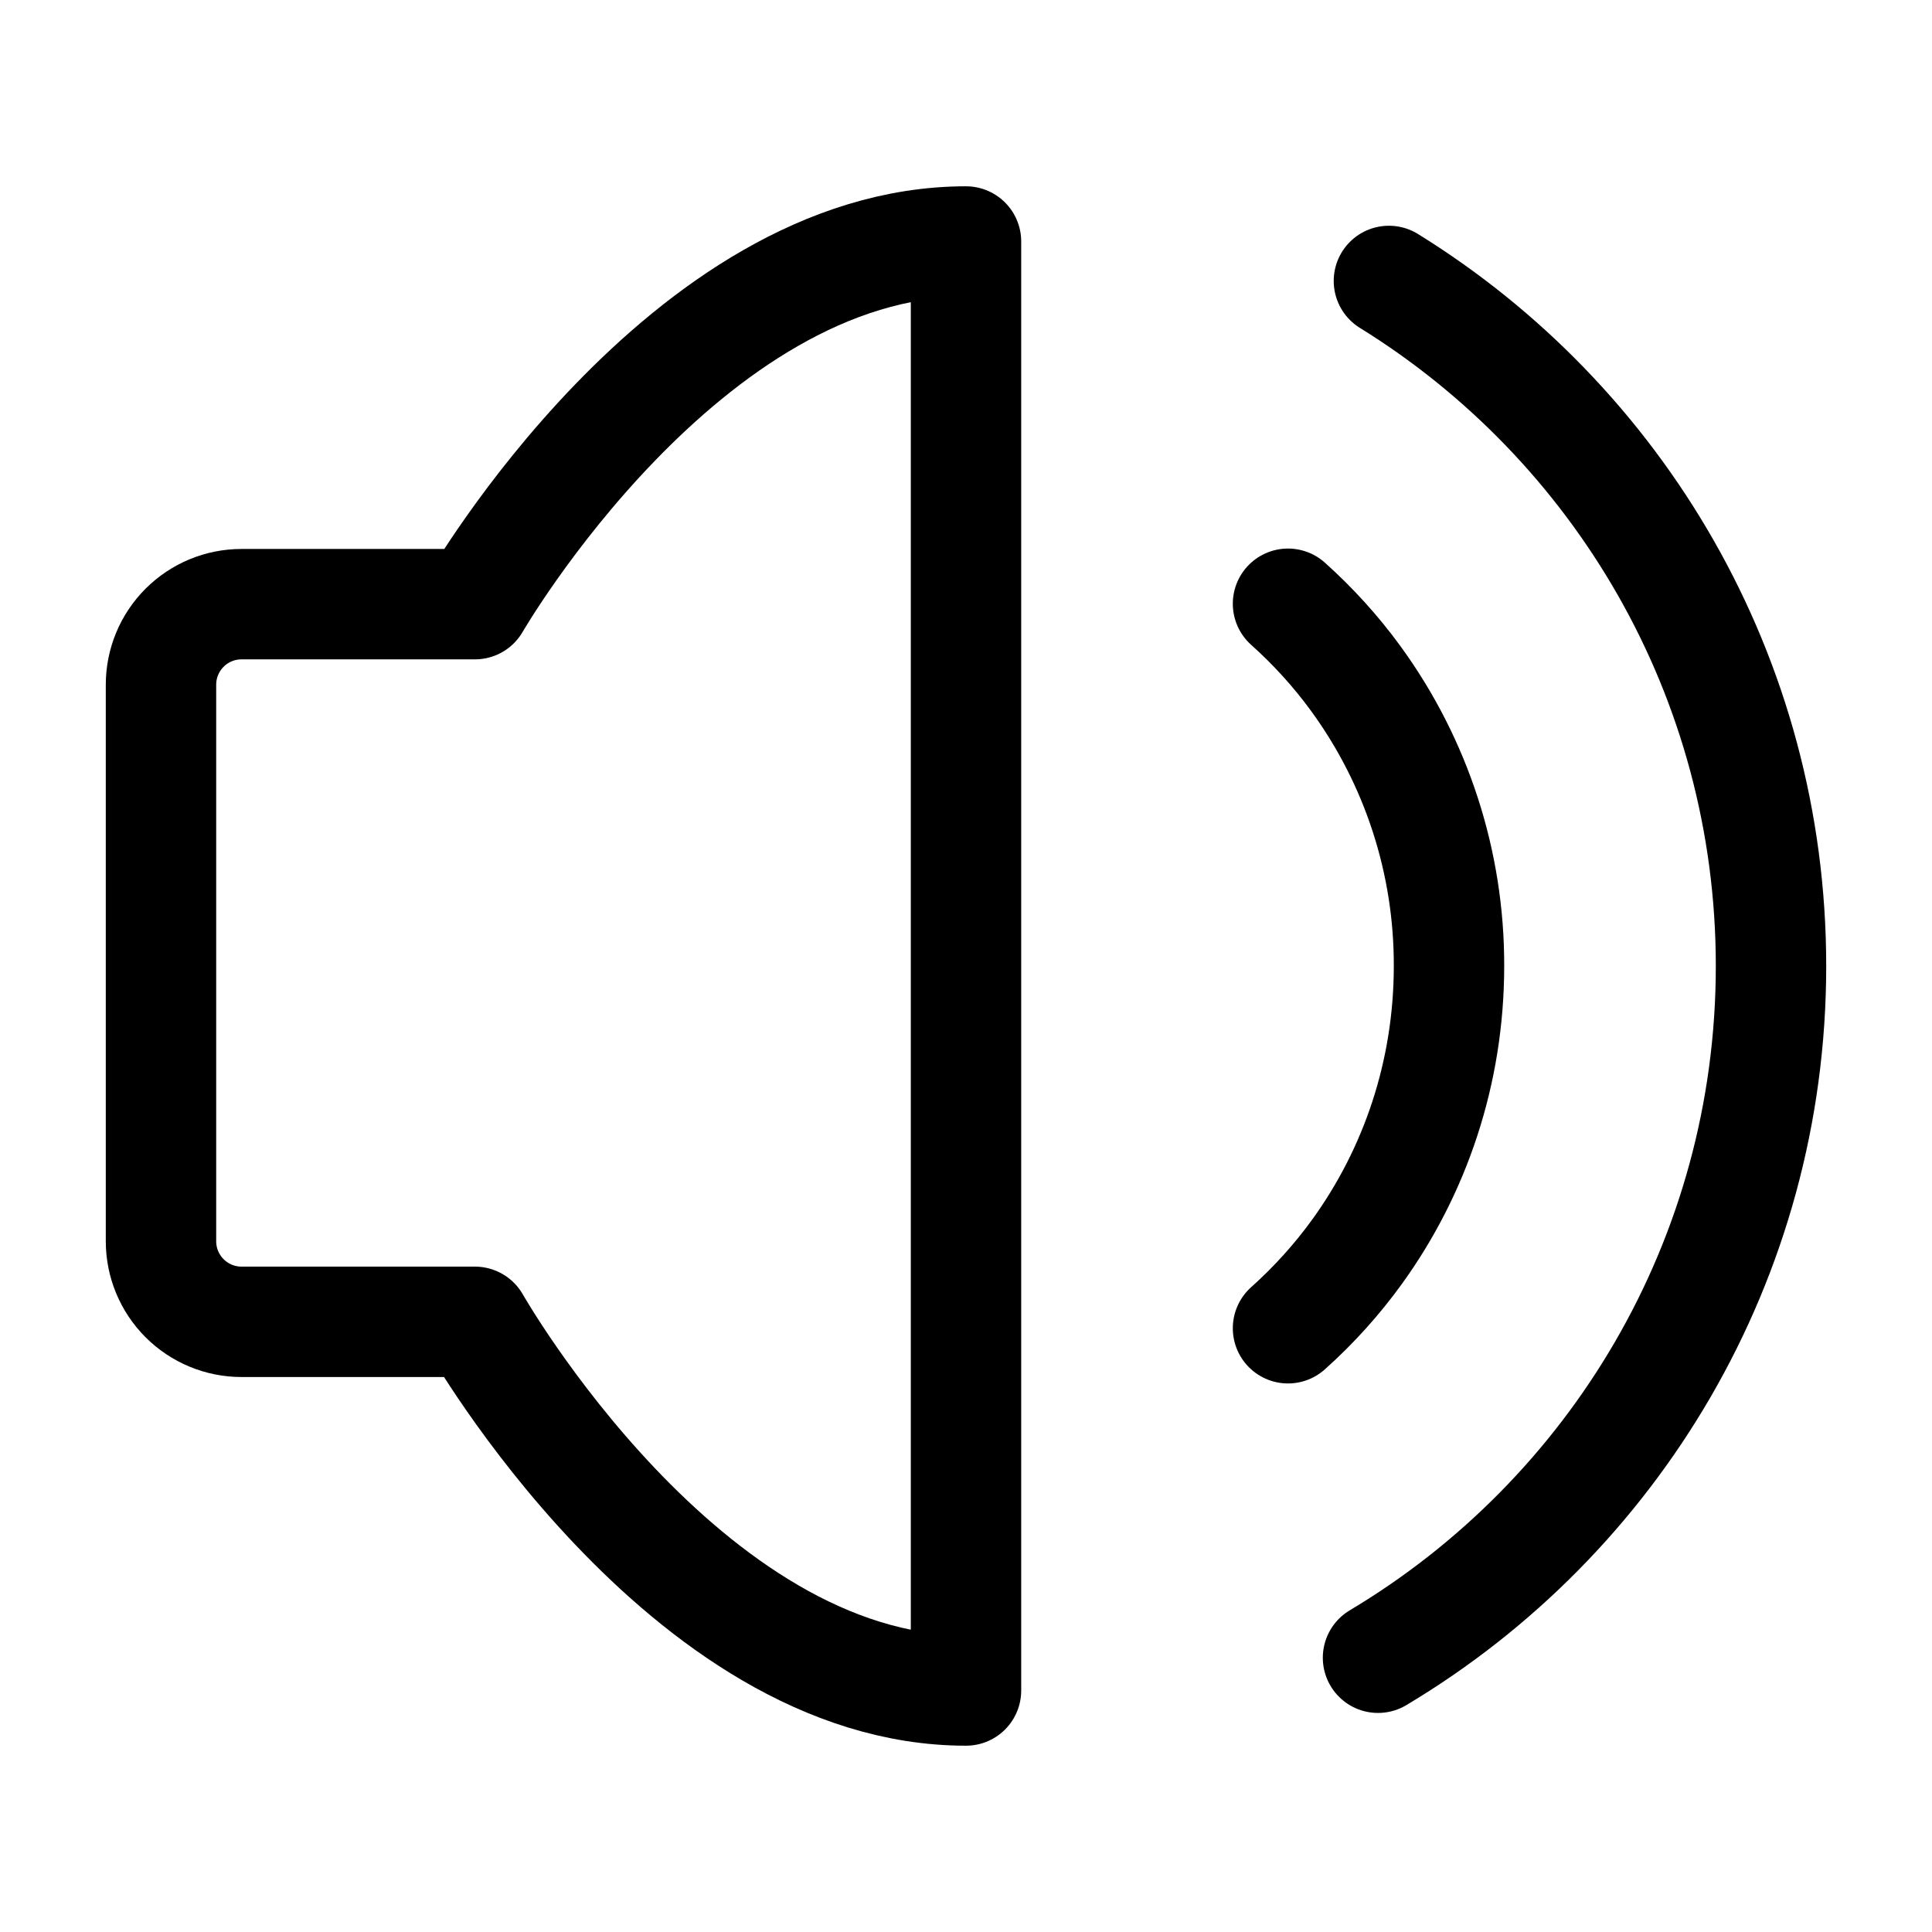 <svg width="70" height="70" viewBox="0 0 70 70" fill="none" xmlns="http://www.w3.org/2000/svg">
<path d="M35 8.75V61.25C24.792 61.25 17.207 47.892 17.207 47.892H8.75C7.976 47.892 7.235 47.584 6.688 47.037C6.141 46.49 5.833 45.748 5.833 44.975V24.806C5.833 24.033 6.141 23.291 6.688 22.744C7.235 22.197 7.976 21.89 8.75 21.89H17.207C17.207 21.89 24.792 8.75 35 8.75Z" stroke="black" stroke-width="4" stroke-linejoin="round"/>
<path d="M46.667 21.875C47.578 22.69 48.402 23.598 49.123 24.586C51.327 27.61 52.51 31.258 52.5 35C52.5 38.87 51.266 42.448 49.178 45.34C48.444 46.356 47.602 47.29 46.667 48.125" stroke="black" stroke-width="4" stroke-linecap="round" stroke-linejoin="round"/>
<path d="M49.928 60.063C58.456 54.973 64.167 45.653 64.167 35C64.167 24.512 58.631 15.318 50.323 10.179" stroke="black" stroke-width="4" stroke-linecap="round"/>
</svg>
